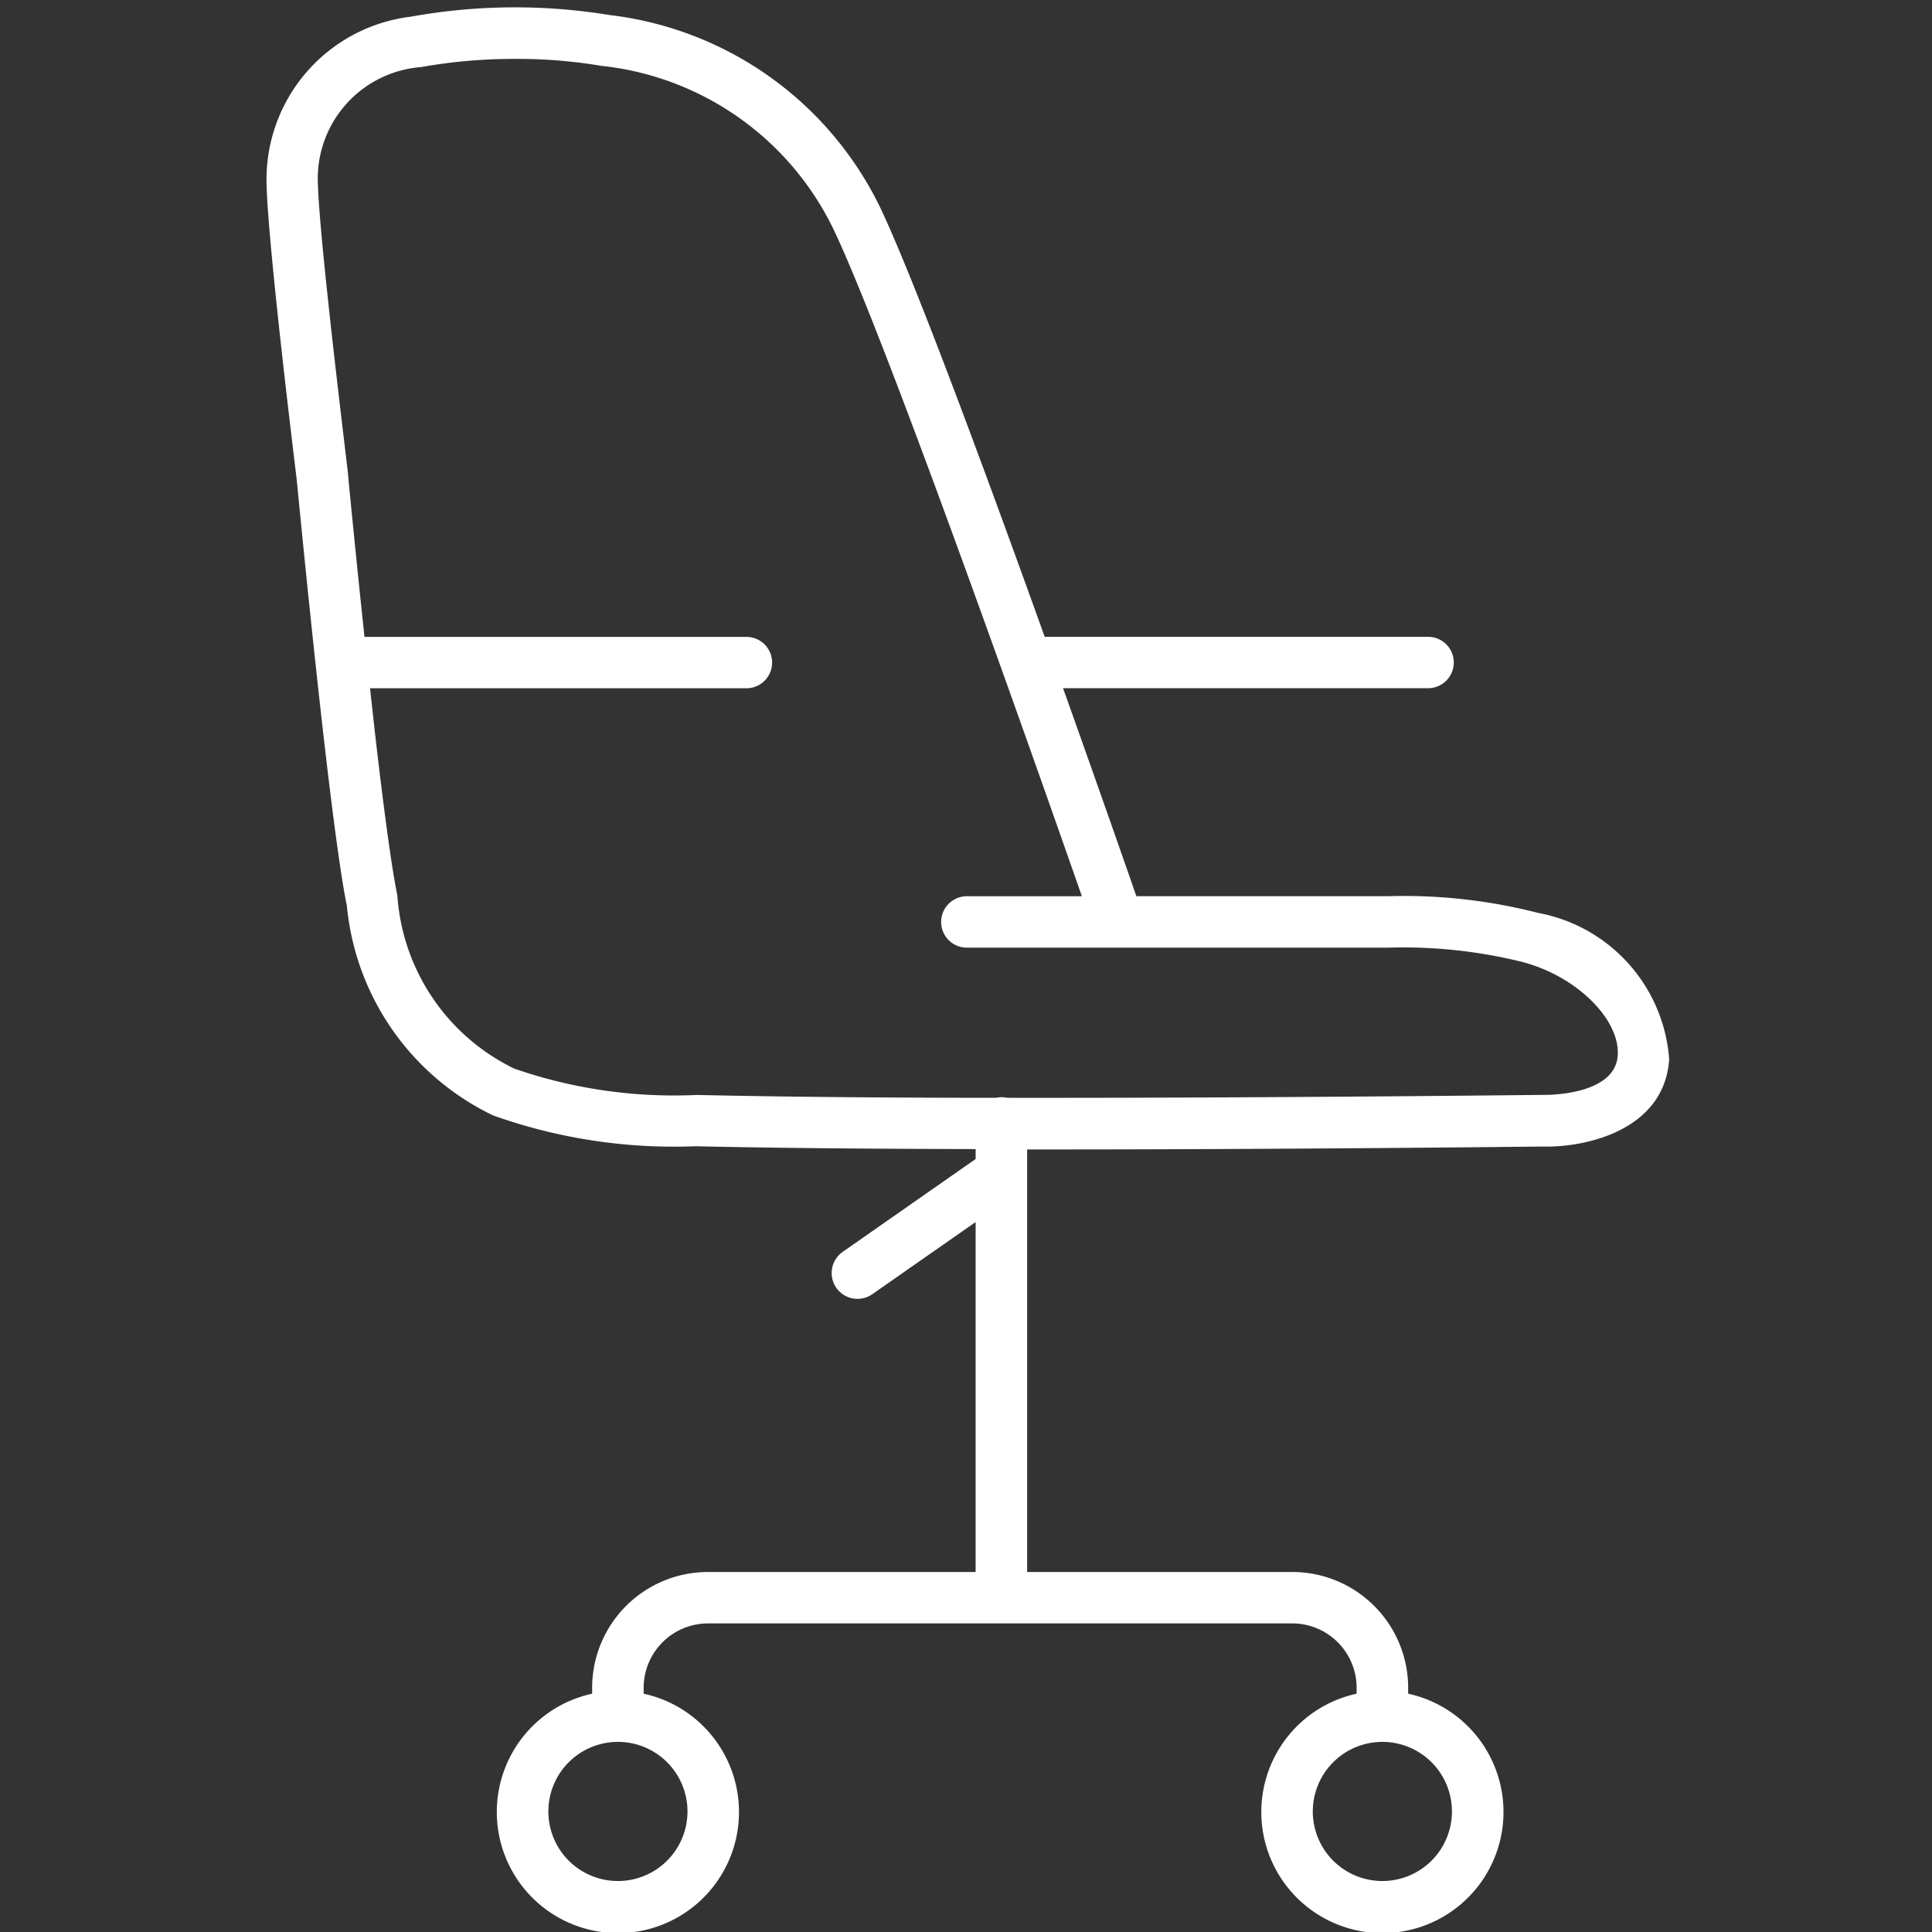 <svg id="グループ_278" data-name="グループ 278" xmlns="http://www.w3.org/2000/svg" width="31.91" height="31.91" viewBox="0 0 31.91 31.91">
  <rect x="0" y="0" width="31.91" height="31.91" fill="#333333" stroke="none"/>
  <rect id="長方形_118" data-name="長方形 118" width="31.91" height="31.829" transform="translate(0 0)" fill="#ffffff" opacity="0"/>
  <path id="パス_176" data-name="パス 176" d="M287.591,397.921a8.9,8.9,0,0,0-2.473-.276h-4.162c-.181-.521-.645-1.849-1.211-3.435h6.029a.424.424,0,1,0,0-.849h-6.332c-.991-2.76-2.178-5.973-2.735-7.127a5.708,5.708,0,0,0-4.448-3.142,9.678,9.678,0,0,0-3.29.027,2.709,2.709,0,0,0-2.38,2.729c.015.989.473,4.7.5,4.927.029.3.545,5.666.827,7.028a4.291,4.291,0,0,0,2.415,3.463,8.9,8.9,0,0,0,3.342.509c1.312.03,2.945.043,4.628.047v.164l-2.195,1.533a.425.425,0,0,0,.488.7l1.707-1.192v5.78h-4.419a1.914,1.914,0,0,0-1.915,1.91v.1a2,2,0,1,0,.851,0v-.1a1.064,1.064,0,0,1,1.064-1.061h9.648a1.064,1.064,0,0,1,1.064,1.061v.1a2,2,0,1,0,.851,0v-.1a1.914,1.914,0,0,0-1.915-1.91h-4.378v-6.979h.3c4.031,0,7.994-.046,8.212-.048.693.02,2.012-.258,2.092-1.44A2.655,2.655,0,0,0,287.591,397.921Zm-14.049,14.838a1.149,1.149,0,1,1-1.149-1.146A1.149,1.149,0,0,1,273.542,412.759Zm12.626,0a1.149,1.149,0,1,1-1.149-1.146A1.149,1.149,0,0,1,286.168,412.759Zm2.738-12.481c-.046.671-1.215.65-1.226.649h-.018c-.064,0-4.528.053-8.844.048a.419.419,0,0,0-.181,0c-1.794,0-3.551-.016-4.944-.047a8.064,8.064,0,0,1-3.012-.435,3.438,3.438,0,0,1-1.931-2.86c-.122-.59-.3-2.015-.451-3.422h6.216a.424.424,0,1,0,0-.849h-6.308c-.152-1.428-.269-2.646-.271-2.672v-.012c0-.039-.481-3.888-.5-4.841a1.847,1.847,0,0,1,1.706-1.886,8.678,8.678,0,0,1,1.572-.135,8.242,8.242,0,0,1,1.4.114,4.823,4.823,0,0,1,3.827,2.674c.871,1.8,3.422,9.059,4.115,11.042h-1.9a.424.424,0,1,0,0,.849h6.962a8.173,8.173,0,0,1,2.22.238l.02.006C288.237,398.978,288.947,399.684,288.906,400.277Z" transform="translate(-262.187 -382.843)" fill="#ffffff"/>
</svg>
